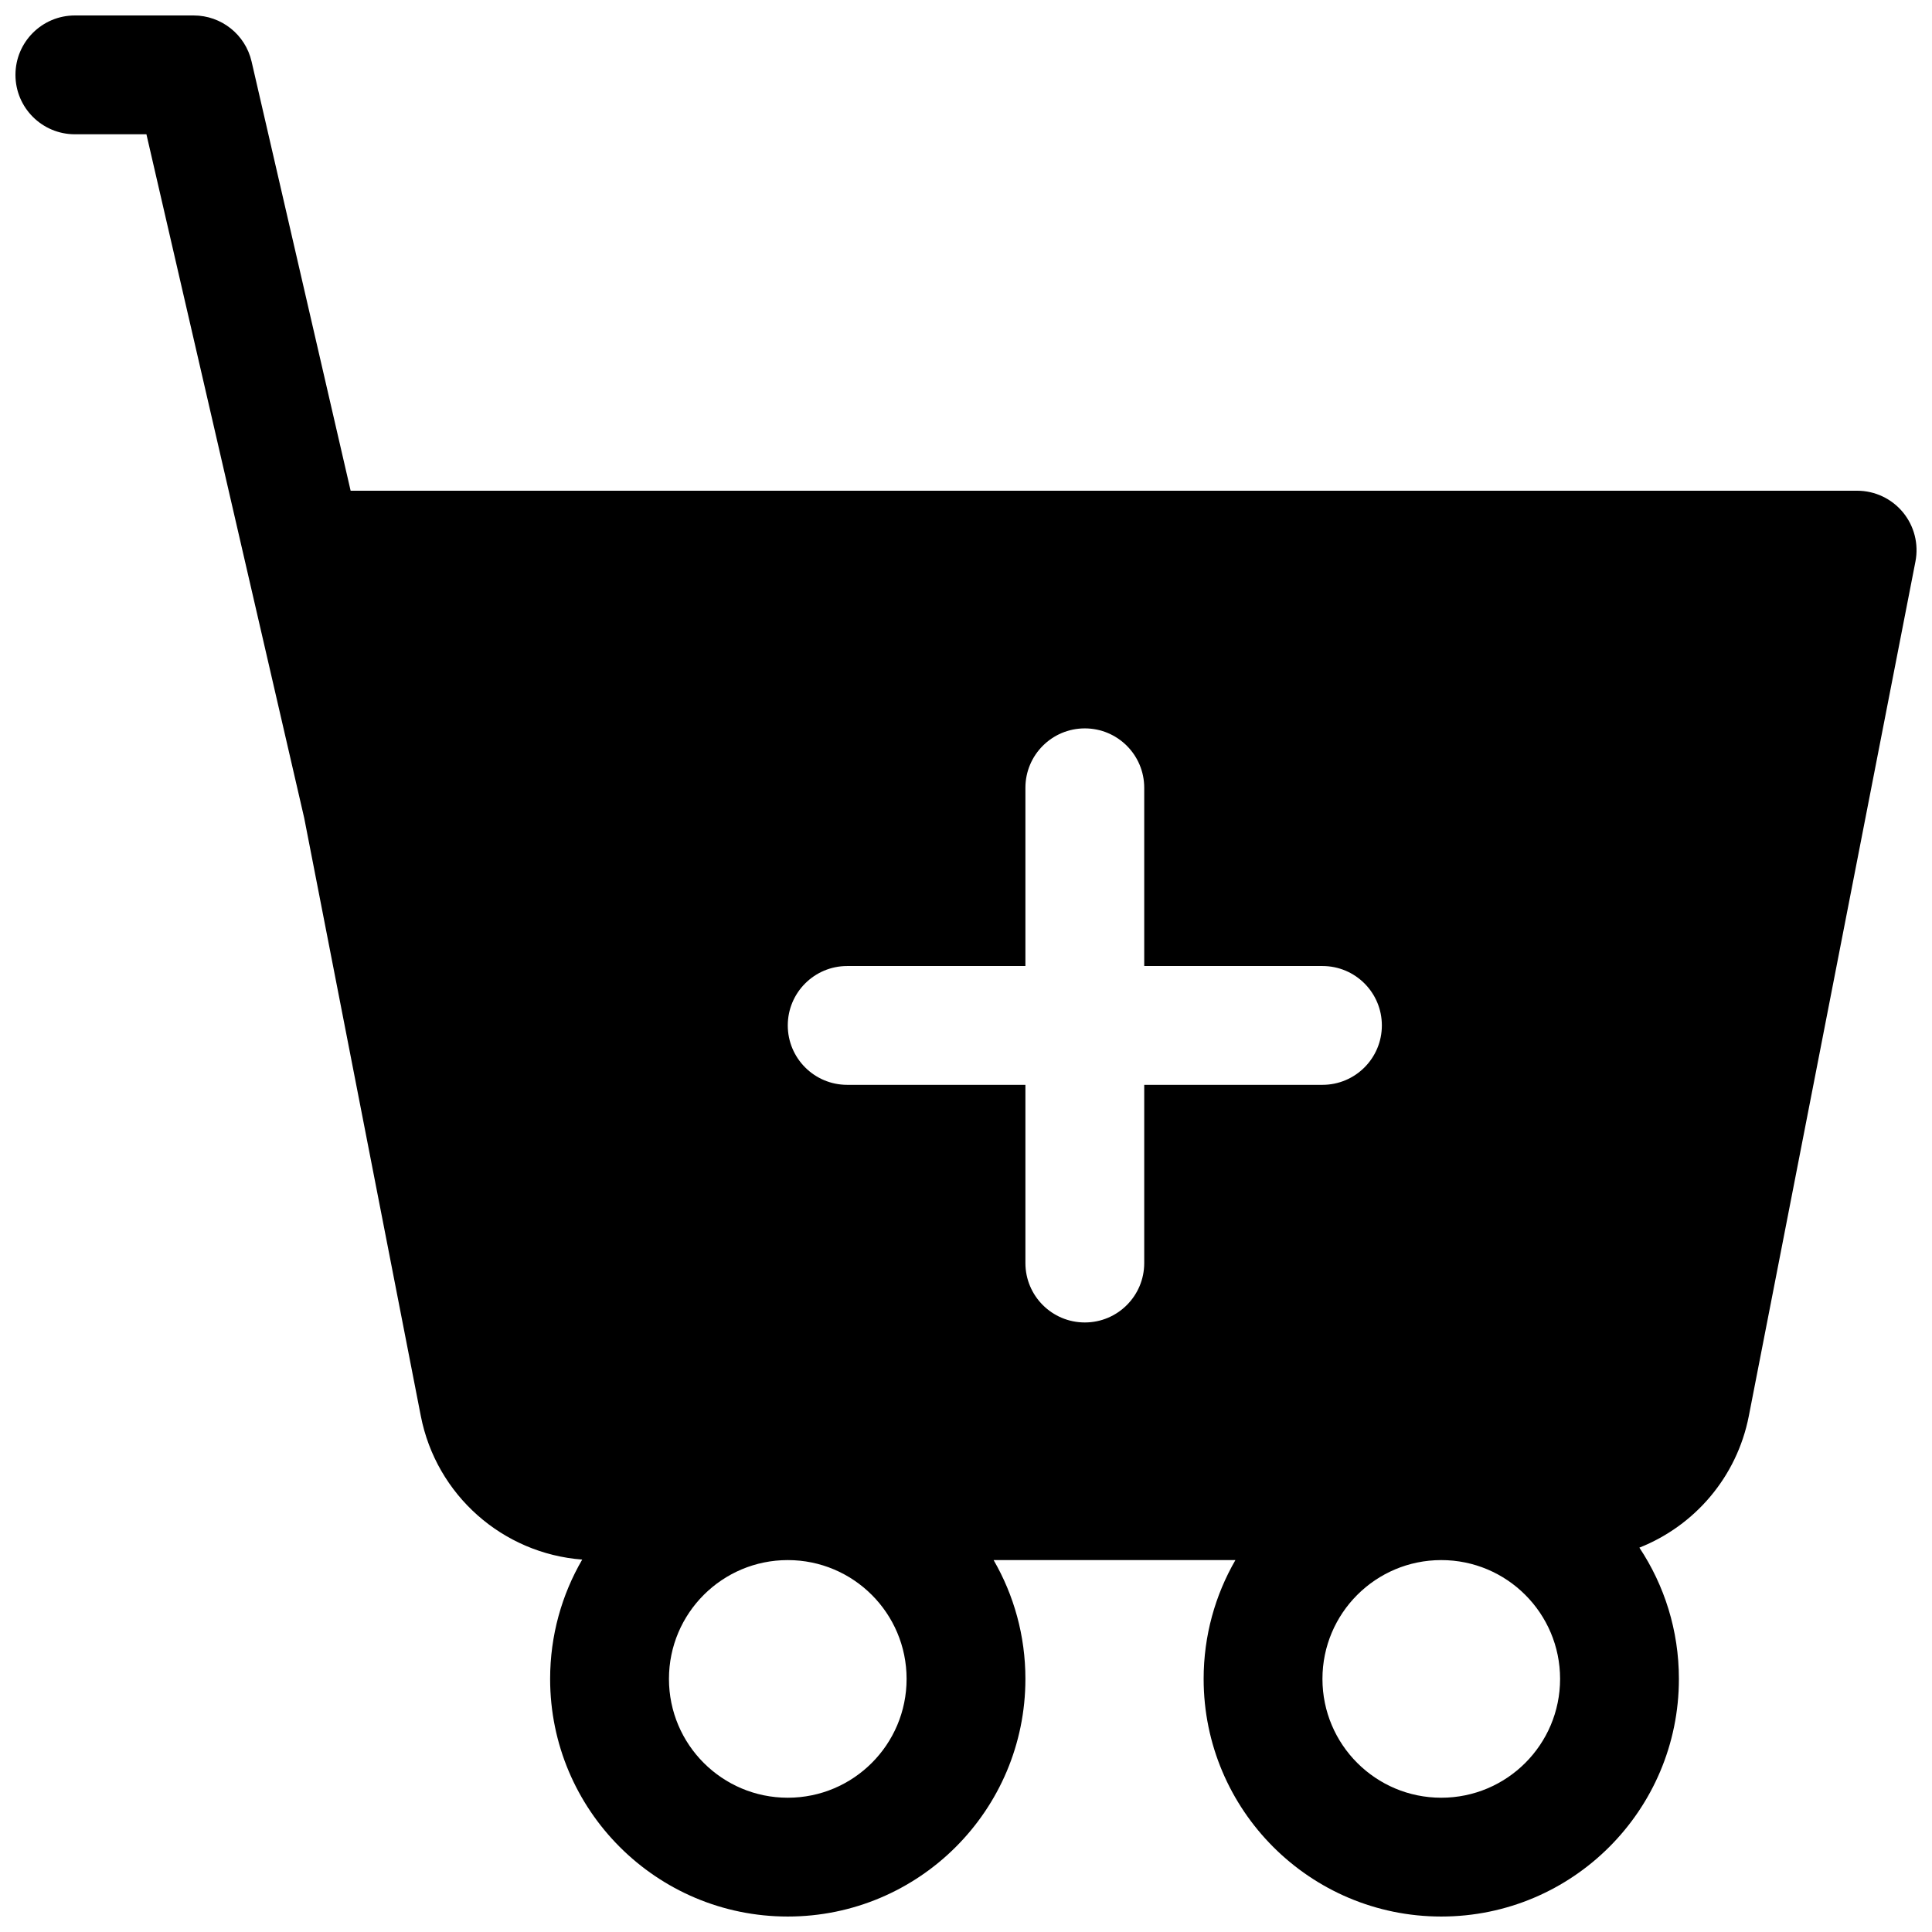 <?xml version="1.0" encoding="UTF-8"?>
<!-- Uploaded to: ICON Repo, www.svgrepo.com, Generator: ICON Repo Mixer Tools -->
<svg width="800px" height="800px" version="1.1" viewBox="144 144 512 512" xmlns="http://www.w3.org/2000/svg">
 <defs>
  <clipPath id="a">
   <path d="m148.09 148.09h503.81v503.81h-503.81z"/>
  </clipPath>
 </defs>
 <g clip-path="url(#a)">
  <path d="m210.67 160.3c-1.648-7.144-8.012-12.203-15.344-12.203h-31.488c-8.691 0-15.742 7.051-15.742 15.742 0 8.695 7.051 15.746 15.742 15.746h18.965l41.816 181.2 30.898 158.46c4.098 21.004 21.734 36.469 42.777 38.059-5.406 9.293-8.504 20.098-8.504 31.621 0 34.781 28.195 62.977 62.977 62.977s62.977-28.195 62.977-62.977c0-11.469-3.066-22.223-8.426-31.488h64.082c-5.356 9.266-8.422 20.02-8.422 31.488 0 34.781 28.195 62.977 62.973 62.977 34.781 0 62.977-28.195 62.977-62.977 0-12.859-3.856-24.82-10.473-34.785 14.625-5.785 25.844-18.691 29.004-34.895l44.156-226.44c0.898-4.617-0.312-9.395-3.305-13.027-2.988-3.629-7.445-5.731-12.148-5.731h-399.24zm315.28 397.14c-17.391 0-31.488 14.098-31.488 31.488s14.098 31.488 31.488 31.488 31.488-14.098 31.488-31.488-14.098-31.488-31.488-31.488zm-204.67 31.488c0-17.391 14.098-31.488 31.488-31.488s31.488 14.098 31.488 31.488-14.098 31.488-31.488 31.488-31.488-14.098-31.488-31.488zm31.488-173.18c0-8.695 7.051-15.742 15.746-15.742h47.23v-47.234c0-8.695 7.051-15.742 15.746-15.742 8.695 0 15.742 7.047 15.742 15.742v47.234h47.23c8.699 0 15.746 7.047 15.746 15.742 0 8.695-7.047 15.746-15.746 15.746h-47.23v47.23c0 8.695-7.047 15.742-15.742 15.742-8.695 0-15.746-7.047-15.746-15.742v-47.23h-47.23c-8.695 0-15.746-7.051-15.746-15.746z" fill-rule="evenodd"/>
 </g>
</svg>